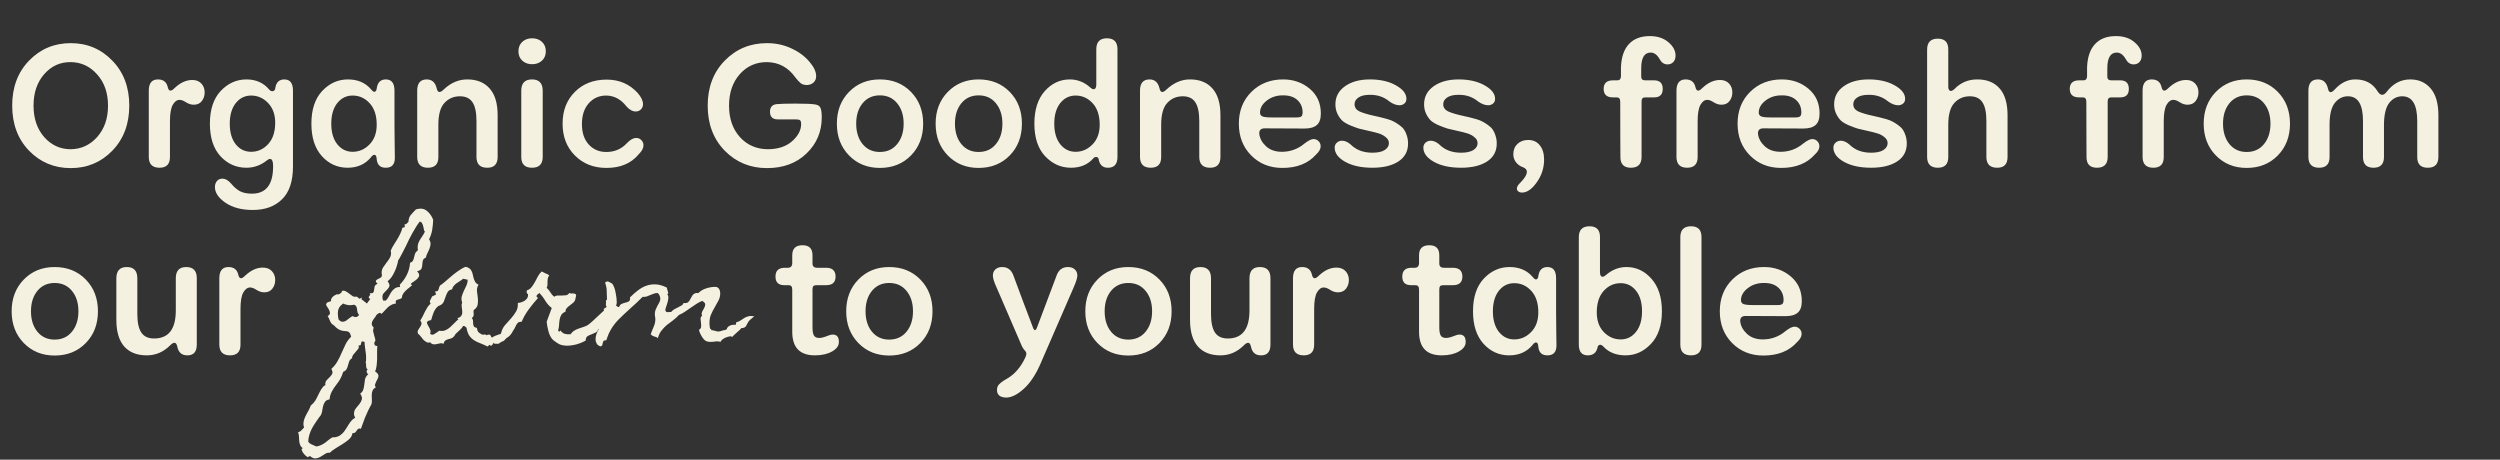 <svg xmlns="http://www.w3.org/2000/svg" fill="none" viewBox="0 0 533 98" height="98" width="533">
<rect x="0" y="0" width="533" height="98" fill="#333333" stroke="none"/>
<path fill="#F5F1E0" d="M23.947 32.128C21.551 34.602 18.596 35.839 15.08 35.839C11.565 35.839 8.602 34.602 6.193 32.128C3.798 29.641 2.6 26.438 2.6 22.519C2.6 18.6 3.798 15.403 6.193 12.929C8.602 10.442 11.565 9.199 15.08 9.199C18.596 9.199 21.551 10.442 23.947 12.929C26.356 15.403 27.561 18.6 27.561 22.519C27.561 26.438 26.356 29.641 23.947 32.128ZM15.08 31.816C17.32 31.79 19.201 30.918 20.725 29.199C22.261 27.467 23.029 25.247 23.029 22.539C23.029 19.817 22.261 17.597 20.725 15.878C19.201 14.147 17.32 13.268 15.08 13.242C12.841 13.216 10.959 14.069 9.436 15.8C7.912 17.532 7.15 19.772 7.15 22.519C7.15 25.266 7.912 27.506 9.436 29.238C10.959 30.956 12.841 31.816 15.08 31.816ZM34.006 35.761C32.482 35.761 31.721 34.993 31.721 33.456V26.367V19.335C31.721 17.734 32.372 16.933 33.674 16.933C34.82 16.933 35.516 17.48 35.764 18.574C35.972 19.485 36.447 19.563 37.19 18.808C38.413 17.636 39.683 17.05 40.998 17.05C41.818 17.05 42.463 17.304 42.932 17.812C43.4 18.32 43.635 18.945 43.635 19.687C43.635 20.403 43.433 21.022 43.029 21.543C42.639 22.063 42.066 22.324 41.31 22.324C40.751 22.324 40.204 22.154 39.67 21.816C39.136 21.464 38.674 21.289 38.283 21.289C37.723 21.289 37.242 21.64 36.838 22.343C36.434 23.046 36.232 24.225 36.232 25.878V33.456C36.245 34.993 35.503 35.761 34.006 35.761ZM53.908 44.765C51.512 44.765 49.566 44.251 48.068 43.222C46.571 42.194 45.822 41.08 45.822 39.882C45.822 39.374 45.965 38.945 46.252 38.593C46.551 38.255 46.942 38.085 47.424 38.085C48.036 38.085 48.648 38.431 49.26 39.121C49.846 39.837 50.464 40.377 51.115 40.742C51.779 41.106 52.645 41.289 53.713 41.289C56.721 41.289 58.225 39.355 58.225 35.488C58.225 33.938 57.782 33.509 56.897 34.199C55.594 35.24 54.143 35.761 52.541 35.761C50.353 35.761 48.505 34.941 46.994 33.3C45.497 31.66 44.748 29.349 44.748 26.367C44.748 23.359 45.516 21.035 47.053 19.394C48.602 17.753 50.432 16.933 52.541 16.933C54.546 16.933 56.148 17.636 57.346 19.043C57.606 19.368 57.893 19.498 58.205 19.433C58.518 19.368 58.687 19.108 58.713 18.652C58.921 17.506 59.559 16.933 60.627 16.933C61.851 16.933 62.463 17.734 62.463 19.335C62.463 19.947 62.463 20.781 62.463 21.835C62.463 22.877 62.463 24.023 62.463 25.273C62.463 26.51 62.463 28.033 62.463 29.843V35.488C62.463 38.639 61.688 40.97 60.139 42.48C58.602 44.003 56.525 44.765 53.908 44.765ZM53.537 32.363C54.956 32.363 56.167 31.816 57.17 30.722C58.172 29.628 58.674 28.111 58.674 26.171C58.674 24.414 58.166 23.007 57.15 21.953C56.135 20.898 54.93 20.371 53.537 20.371C52.209 20.371 51.115 20.911 50.256 21.992C49.41 23.072 48.986 24.531 48.986 26.367C48.986 28.229 49.41 29.694 50.256 30.761C51.115 31.829 52.209 32.363 53.537 32.363ZM74.103 35.761C71.942 35.761 70.113 34.934 68.615 33.281C67.131 31.627 66.389 29.322 66.389 26.367C66.389 23.359 67.157 21.035 68.693 19.394C70.243 17.753 72.072 16.933 74.182 16.933C76.265 16.933 77.906 17.636 79.103 19.043C79.286 19.277 79.462 19.44 79.631 19.531C79.813 19.609 79.969 19.576 80.1 19.433C80.243 19.277 80.328 19.016 80.353 18.652C80.562 17.506 81.2 16.933 82.268 16.933C83.492 16.933 84.103 17.734 84.103 19.335V26.64C84.103 27.994 84.117 29.394 84.143 30.839C84.169 32.285 84.182 33.222 84.182 33.652C84.182 35.071 83.531 35.774 82.228 35.761C81.083 35.761 80.445 35.162 80.314 33.964C80.288 33.352 80.139 33.033 79.865 33.007C79.605 32.981 79.325 33.183 79.025 33.613C77.801 35.045 76.161 35.761 74.103 35.761ZM75.178 32.363C76.558 32.363 77.756 31.842 78.772 30.8C79.8 29.759 80.314 28.359 80.314 26.601C80.314 24.622 79.813 23.092 78.811 22.011C77.808 20.918 76.597 20.371 75.178 20.371C73.85 20.371 72.756 20.911 71.897 21.992C71.05 23.072 70.627 24.531 70.627 26.367C70.627 28.203 71.05 29.661 71.897 30.742C72.756 31.822 73.85 32.363 75.178 32.363ZM91.232 35.761C89.709 35.761 88.947 34.993 88.947 33.456V26.367V19.335C88.947 17.734 89.624 16.933 90.978 16.933C92.098 16.933 92.808 17.571 93.107 18.847C93.316 19.785 93.811 19.863 94.592 19.081C96.141 17.636 97.821 16.92 99.631 16.933C101.662 16.933 103.244 17.571 104.377 18.847C105.523 20.123 106.096 22.031 106.096 24.57V33.456C106.096 35.006 105.354 35.774 103.869 35.761C102.346 35.761 101.584 34.993 101.584 33.456V25.8C101.584 23.99 101.304 22.662 100.744 21.816C100.184 20.956 99.292 20.527 98.068 20.527C96.74 20.527 95.64 20.996 94.768 21.933C93.895 22.858 93.459 24.414 93.459 26.601V33.456C93.472 34.993 92.73 35.761 91.232 35.761ZM115.549 12.929C115.002 13.437 114.299 13.691 113.439 13.691C112.593 13.691 111.896 13.437 111.35 12.929C110.803 12.421 110.529 11.757 110.529 10.937C110.529 10.104 110.803 9.433 111.35 8.925C111.896 8.417 112.593 8.164 113.439 8.164C114.299 8.164 115.002 8.417 115.549 8.925C116.096 9.433 116.369 10.104 116.369 10.937C116.369 11.757 116.096 12.421 115.549 12.929ZM115.705 33.456C115.705 34.993 114.943 35.761 113.42 35.761C111.896 35.761 111.135 34.993 111.135 33.456V26.367V19.335C111.135 17.734 111.896 16.933 113.42 16.933C114.943 16.933 115.705 17.734 115.705 19.335V26.367V33.456ZM129.299 35.8C126.577 35.8 124.338 34.921 122.58 33.164C120.822 31.406 119.943 29.14 119.943 26.367C119.943 23.593 120.816 21.334 122.561 19.589C124.305 17.845 126.564 16.972 129.338 16.972C132.007 16.972 134.208 17.916 135.939 19.804C136.708 20.69 137.092 21.49 137.092 22.206C137.092 22.662 136.936 23.04 136.623 23.339C136.324 23.626 135.965 23.769 135.549 23.769C134.859 23.769 134.188 23.398 133.537 22.656C132.365 21.158 130.939 20.397 129.26 20.371C127.736 20.371 126.486 20.924 125.51 22.031C124.546 23.137 124.064 24.609 124.064 26.445C124.064 28.281 124.546 29.733 125.51 30.8C126.486 31.868 127.736 32.402 129.26 32.402C131.018 32.402 132.469 31.79 133.615 30.566C134.331 29.798 135.002 29.414 135.627 29.414C136.083 29.414 136.454 29.57 136.74 29.882C137.04 30.182 137.189 30.546 137.189 30.976C137.189 31.588 136.851 32.226 136.174 32.89C134.572 34.83 132.281 35.8 129.299 35.8ZM163.518 35.839C159.95 35.839 156.949 34.602 154.514 32.128C152.092 29.641 150.881 26.438 150.881 22.519C150.881 18.6 152.092 15.403 154.514 12.929C156.949 10.442 159.95 9.199 163.518 9.199C165.406 9.199 167.15 9.576 168.752 10.332C170.354 11.074 171.636 12.031 172.6 13.203C173.537 14.296 174.006 15.312 174.006 16.25C174.006 16.809 173.811 17.265 173.42 17.617C173.029 17.955 172.554 18.125 171.994 18.125C171.486 18.125 171.063 18.001 170.725 17.753C170.399 17.493 170.008 17.07 169.553 16.484C168.029 14.348 166.005 13.268 163.479 13.242C161.161 13.242 159.24 14.101 157.717 15.82C156.193 17.539 155.432 19.772 155.432 22.519C155.432 25.293 156.213 27.539 157.775 29.257C159.338 30.963 161.343 31.816 163.791 31.816C165.926 31.79 167.626 31.217 168.889 30.097C170.165 28.964 170.803 27.747 170.803 26.445C170.803 26.015 170.718 25.742 170.549 25.625C170.393 25.507 170.061 25.449 169.553 25.449H165.803C164.709 25.449 164.162 24.902 164.162 23.808C164.162 22.871 164.618 22.337 165.529 22.206C166.35 22.128 167.717 22.089 169.631 22.089C171.792 22.089 173.212 22.154 173.889 22.285C174.449 22.389 174.807 22.656 174.963 23.085C175.119 23.515 175.197 24.166 175.197 25.039C175.197 28.072 174.117 30.631 171.955 32.714C169.794 34.798 166.981 35.839 163.518 35.839ZM187.58 35.8C184.937 35.8 182.749 34.915 181.018 33.144C179.286 31.373 178.42 29.114 178.42 26.367C178.42 23.619 179.286 21.36 181.018 19.589C182.749 17.819 184.937 16.933 187.58 16.933C190.275 16.933 192.489 17.819 194.221 19.589C195.952 21.36 196.818 23.619 196.818 26.367C196.818 29.114 195.952 31.373 194.221 33.144C192.489 34.915 190.275 35.8 187.58 35.8ZM187.58 32.402C189.13 32.402 190.36 31.842 191.271 30.722C192.196 29.602 192.658 28.151 192.658 26.367C192.658 24.583 192.196 23.131 191.271 22.011C190.36 20.891 189.13 20.331 187.58 20.331C186.057 20.331 184.833 20.891 183.908 22.011C182.997 23.131 182.541 24.583 182.541 26.367C182.541 28.151 182.997 29.602 183.908 30.722C184.833 31.842 186.057 32.402 187.58 32.402ZM208.635 35.8C205.992 35.8 203.804 34.915 202.072 33.144C200.34 31.373 199.475 29.114 199.475 26.367C199.475 23.619 200.34 21.36 202.072 19.589C203.804 17.819 205.992 16.933 208.635 16.933C211.33 16.933 213.544 17.819 215.275 19.589C217.007 21.36 217.873 23.619 217.873 26.367C217.873 29.114 217.007 31.373 215.275 33.144C213.544 34.915 211.33 35.8 208.635 35.8ZM208.635 32.402C210.184 32.402 211.415 31.842 212.326 30.722C213.251 29.602 213.713 28.151 213.713 26.367C213.713 24.583 213.251 23.131 212.326 22.011C211.415 20.891 210.184 20.331 208.635 20.331C207.111 20.331 205.887 20.891 204.963 22.011C204.051 23.131 203.596 24.583 203.596 26.367C203.596 28.151 204.051 29.602 204.963 30.722C205.887 31.842 207.111 32.402 208.635 32.402ZM228.322 35.761C226.213 35.761 224.383 34.947 222.834 33.32C221.298 31.692 220.529 29.375 220.529 26.367C220.529 23.411 221.265 21.1 222.736 19.433C224.221 17.766 226.005 16.933 228.088 16.933C229.715 16.933 231.167 17.506 232.443 18.652C232.821 18.977 233.127 19.088 233.361 18.984C233.609 18.867 233.732 18.528 233.732 17.968V10.488C233.732 8.938 234.488 8.164 235.998 8.164C237.495 8.164 238.244 8.938 238.244 10.488V22.05V33.456C238.244 35.006 237.554 35.774 236.174 35.761C235.184 35.761 234.553 35.24 234.279 34.199C234.253 33.769 234.097 33.528 233.811 33.476C233.537 33.424 233.283 33.535 233.049 33.808C231.903 35.11 230.327 35.761 228.322 35.761ZM229.318 32.363C230.699 32.363 231.896 31.842 232.912 30.8C233.941 29.759 234.455 28.359 234.455 26.601C234.455 24.622 233.954 23.092 232.951 22.011C231.949 20.918 230.738 20.371 229.318 20.371C227.99 20.371 226.896 20.911 226.037 21.992C225.191 23.072 224.768 24.531 224.768 26.367C224.768 28.203 225.191 29.661 226.037 30.742C226.896 31.822 227.99 32.363 229.318 32.363ZM245.334 35.761C243.811 35.761 243.049 34.993 243.049 33.456V26.367V19.335C243.049 17.734 243.726 16.933 245.08 16.933C246.2 16.933 246.91 17.571 247.209 18.847C247.417 19.785 247.912 19.863 248.693 19.081C250.243 17.636 251.923 16.92 253.732 16.933C255.764 16.933 257.346 17.571 258.479 18.847C259.624 20.123 260.197 22.031 260.197 24.57V33.456C260.197 35.006 259.455 35.774 257.971 35.761C256.447 35.761 255.686 34.993 255.686 33.456V25.8C255.686 23.99 255.406 22.662 254.846 21.816C254.286 20.956 253.394 20.527 252.17 20.527C250.842 20.527 249.742 20.996 248.869 21.933C247.997 22.858 247.561 24.414 247.561 26.601V33.456C247.574 34.993 246.831 35.761 245.334 35.761ZM273.4 35.8C270.731 35.8 268.518 34.915 266.76 33.144C265.002 31.373 264.123 29.114 264.123 26.367C264.123 23.619 265.015 21.36 266.799 19.589C268.583 17.819 270.835 16.933 273.557 16.933C275.77 16.933 277.665 17.597 279.24 18.925C280.816 20.253 281.604 22.011 281.604 24.199C281.604 25.345 281.317 26.165 280.744 26.66C280.171 27.154 279.312 27.402 278.166 27.402C276.968 27.402 275.458 27.395 273.635 27.382C271.825 27.369 270.49 27.363 269.631 27.363C268.811 27.363 268.426 27.753 268.479 28.535C268.583 29.498 269.058 30.377 269.904 31.171C270.764 31.966 271.89 32.363 273.283 32.363C275.119 32.363 276.747 31.764 278.166 30.566C278.96 29.954 279.585 29.648 280.041 29.648C280.471 29.648 280.829 29.798 281.115 30.097C281.415 30.384 281.564 30.755 281.564 31.21C281.564 31.77 281.232 32.356 280.568 32.968C278.889 34.856 276.499 35.8 273.4 35.8ZM271.154 25.039H276.408C276.942 25.039 277.294 24.96 277.463 24.804C277.632 24.648 277.717 24.368 277.717 23.964C277.717 22.897 277.352 22.024 276.623 21.347C275.894 20.67 274.898 20.331 273.635 20.331C272.255 20.305 271.076 20.67 270.1 21.425C269.123 22.18 268.635 23.04 268.635 24.003C268.635 24.381 268.798 24.648 269.123 24.804C269.462 24.96 270.139 25.039 271.154 25.039ZM292.6 35.761C290.256 35.761 288.329 35.345 286.818 34.511C285.308 33.665 284.553 32.656 284.553 31.484C284.553 31.054 284.702 30.703 285.002 30.429C285.314 30.143 285.686 30 286.115 30C286.727 30 287.339 30.266 287.951 30.8C289.123 31.972 290.673 32.558 292.6 32.558C293.745 32.558 294.618 32.369 295.217 31.992C295.816 31.601 296.115 31.113 296.115 30.527C296.115 30.019 295.887 29.589 295.432 29.238C294.989 28.873 294.507 28.613 293.986 28.456C293.465 28.287 292.723 28.099 291.76 27.89C290.9 27.708 290.23 27.552 289.748 27.421C289.279 27.278 288.674 27.057 287.932 26.757C287.202 26.445 286.636 26.119 286.232 25.781C285.842 25.429 285.49 24.947 285.178 24.335C284.865 23.71 284.709 23.014 284.709 22.246C284.709 20.644 285.386 19.361 286.74 18.398C288.107 17.421 289.885 16.933 292.072 16.933C294.286 16.933 296.135 17.356 297.619 18.203C299.104 19.036 299.846 19.986 299.846 21.054C299.846 21.51 299.696 21.855 299.396 22.089C299.11 22.324 298.765 22.441 298.361 22.441C297.697 22.441 296.988 22.174 296.232 21.64C295.087 20.677 293.7 20.201 292.072 20.214C290.979 20.214 290.158 20.41 289.611 20.8C289.064 21.178 288.791 21.647 288.791 22.206C288.791 22.897 289.136 23.411 289.826 23.75C290.529 24.075 291.571 24.387 292.951 24.687C293.563 24.817 294.045 24.928 294.396 25.019C294.748 25.097 295.217 25.221 295.803 25.39C296.389 25.559 296.851 25.742 297.189 25.937C297.541 26.119 297.932 26.367 298.361 26.679C298.791 26.979 299.123 27.304 299.357 27.656C299.592 27.994 299.787 28.418 299.943 28.925C300.113 29.433 300.197 29.993 300.197 30.605C300.197 32.259 299.507 33.535 298.127 34.433C296.76 35.319 294.917 35.761 292.6 35.761ZM311.506 35.761C309.162 35.761 307.235 35.345 305.725 34.511C304.214 33.665 303.459 32.656 303.459 31.484C303.459 31.054 303.609 30.703 303.908 30.429C304.221 30.143 304.592 30 305.021 30C305.633 30 306.245 30.266 306.857 30.8C308.029 31.972 309.579 32.558 311.506 32.558C312.652 32.558 313.524 32.369 314.123 31.992C314.722 31.601 315.021 31.113 315.021 30.527C315.021 30.019 314.794 29.589 314.338 29.238C313.895 28.873 313.413 28.613 312.893 28.456C312.372 28.287 311.63 28.099 310.666 27.89C309.807 27.708 309.136 27.552 308.654 27.421C308.186 27.278 307.58 27.057 306.838 26.757C306.109 26.445 305.542 26.119 305.139 25.781C304.748 25.429 304.396 24.947 304.084 24.335C303.771 23.71 303.615 23.014 303.615 22.246C303.615 20.644 304.292 19.361 305.646 18.398C307.014 17.421 308.791 16.933 310.979 16.933C313.192 16.933 315.041 17.356 316.525 18.203C318.01 19.036 318.752 19.986 318.752 21.054C318.752 21.51 318.602 21.855 318.303 22.089C318.016 22.324 317.671 22.441 317.268 22.441C316.604 22.441 315.894 22.174 315.139 21.64C313.993 20.677 312.606 20.201 310.979 20.214C309.885 20.214 309.064 20.41 308.518 20.8C307.971 21.178 307.697 21.647 307.697 22.206C307.697 22.897 308.042 23.411 308.732 23.75C309.436 24.075 310.477 24.387 311.857 24.687C312.469 24.817 312.951 24.928 313.303 25.019C313.654 25.097 314.123 25.221 314.709 25.39C315.295 25.559 315.757 25.742 316.096 25.937C316.447 26.119 316.838 26.367 317.268 26.679C317.697 26.979 318.029 27.304 318.264 27.656C318.498 27.994 318.693 28.418 318.85 28.925C319.019 29.433 319.104 29.993 319.104 30.605C319.104 32.259 318.413 33.535 317.033 34.433C315.666 35.319 313.824 35.761 311.506 35.761ZM324.494 41.054C324.169 41.054 323.902 40.97 323.693 40.8C323.498 40.644 323.4 40.449 323.4 40.214C323.4 39.837 323.628 39.433 324.084 39.003C325.048 38.04 325.529 37.239 325.529 36.601C325.529 36.197 325.249 35.878 324.689 35.644C324.077 35.436 323.583 35.084 323.205 34.589C322.827 34.095 322.639 33.528 322.639 32.89C322.639 31.979 322.932 31.243 323.518 30.683C324.117 30.123 324.878 29.843 325.803 29.843C326.87 29.843 327.704 30.227 328.303 30.996C328.902 31.751 329.201 32.766 329.201 34.042C329.201 35.8 328.68 37.408 327.639 38.867C326.61 40.325 325.562 41.054 324.494 41.054ZM347.697 35.761C346.2 35.761 345.458 34.993 345.471 33.456C345.471 33.431 345.464 32.161 345.451 29.648C345.438 27.135 345.432 24.479 345.432 21.679C345.432 21.067 345.191 20.761 344.709 20.761H343.869C342.567 20.761 341.91 20.162 341.896 18.964C341.896 17.74 342.567 17.128 343.908 17.128H344.826C345.308 17.128 345.562 16.849 345.588 16.289V14.374C345.666 12.187 346.232 10.527 347.287 9.394C348.342 8.261 349.826 7.695 351.74 7.695C353.368 7.695 354.689 8.131 355.705 9.003C356.721 9.863 357.229 10.813 357.229 11.855C357.229 12.441 357.066 12.903 356.74 13.242C356.428 13.567 356.018 13.73 355.51 13.73C354.794 13.73 354.234 13.352 353.83 12.597C353.296 11.66 352.652 11.197 351.896 11.21C350.568 11.21 349.904 12.343 349.904 14.609V16.328C349.904 16.861 350.184 17.128 350.744 17.128H352.658C353.882 17.128 354.494 17.74 354.494 18.964C354.494 20.162 353.882 20.761 352.658 20.761H350.744C350.236 20.761 349.982 21.041 349.982 21.601V33.456C349.982 34.993 349.221 35.761 347.697 35.761ZM359.709 35.761C358.186 35.761 357.424 34.993 357.424 33.456V26.367V19.335C357.424 17.734 358.075 16.933 359.377 16.933C360.523 16.933 361.219 17.48 361.467 18.574C361.675 19.485 362.15 19.563 362.893 18.808C364.117 17.636 365.386 17.05 366.701 17.05C367.521 17.05 368.166 17.304 368.635 17.812C369.104 18.32 369.338 18.945 369.338 19.687C369.338 20.403 369.136 21.022 368.732 21.543C368.342 22.063 367.769 22.324 367.014 22.324C366.454 22.324 365.907 22.154 365.373 21.816C364.839 21.464 364.377 21.289 363.986 21.289C363.426 21.289 362.945 21.64 362.541 22.343C362.137 23.046 361.936 24.225 361.936 25.878V33.456C361.949 34.993 361.206 35.761 359.709 35.761ZM379.729 35.8C377.059 35.8 374.846 34.915 373.088 33.144C371.33 31.373 370.451 29.114 370.451 26.367C370.451 23.619 371.343 21.36 373.127 19.589C374.911 17.819 377.163 16.933 379.885 16.933C382.098 16.933 383.993 17.597 385.568 18.925C387.144 20.253 387.932 22.011 387.932 24.199C387.932 25.345 387.645 26.165 387.072 26.66C386.499 27.154 385.64 27.402 384.494 27.402C383.296 27.402 381.786 27.395 379.963 27.382C378.153 27.369 376.818 27.363 375.959 27.363C375.139 27.363 374.755 27.753 374.807 28.535C374.911 29.498 375.386 30.377 376.232 31.171C377.092 31.966 378.218 32.363 379.611 32.363C381.447 32.363 383.075 31.764 384.494 30.566C385.288 29.954 385.913 29.648 386.369 29.648C386.799 29.648 387.157 29.798 387.443 30.097C387.743 30.384 387.893 30.755 387.893 31.21C387.893 31.77 387.561 32.356 386.896 32.968C385.217 34.856 382.827 35.8 379.729 35.8ZM377.482 25.039H382.736C383.27 25.039 383.622 24.96 383.791 24.804C383.96 24.648 384.045 24.368 384.045 23.964C384.045 22.897 383.68 22.024 382.951 21.347C382.222 20.67 381.226 20.331 379.963 20.331C378.583 20.305 377.404 20.67 376.428 21.425C375.451 22.18 374.963 23.04 374.963 24.003C374.963 24.381 375.126 24.648 375.451 24.804C375.79 24.96 376.467 25.039 377.482 25.039ZM398.928 35.761C396.584 35.761 394.657 35.345 393.146 34.511C391.636 33.665 390.881 32.656 390.881 31.484C390.881 31.054 391.031 30.703 391.33 30.429C391.643 30.143 392.014 30 392.443 30C393.055 30 393.667 30.266 394.279 30.8C395.451 31.972 397.001 32.558 398.928 32.558C400.074 32.558 400.946 32.369 401.545 31.992C402.144 31.601 402.443 31.113 402.443 30.527C402.443 30.019 402.215 29.589 401.76 29.238C401.317 28.873 400.835 28.613 400.314 28.456C399.794 28.287 399.051 28.099 398.088 27.89C397.229 27.708 396.558 27.552 396.076 27.421C395.607 27.278 395.002 27.057 394.26 26.757C393.531 26.445 392.964 26.119 392.561 25.781C392.17 25.429 391.818 24.947 391.506 24.335C391.193 23.71 391.037 23.014 391.037 22.246C391.037 20.644 391.714 19.361 393.068 18.398C394.436 17.421 396.213 16.933 398.4 16.933C400.614 16.933 402.463 17.356 403.947 18.203C405.432 19.036 406.174 19.986 406.174 21.054C406.174 21.51 406.024 21.855 405.725 22.089C405.438 22.324 405.093 22.441 404.689 22.441C404.025 22.441 403.316 22.174 402.561 21.64C401.415 20.677 400.028 20.201 398.4 20.214C397.307 20.214 396.486 20.41 395.939 20.8C395.393 21.178 395.119 21.647 395.119 22.206C395.119 22.897 395.464 23.411 396.154 23.75C396.857 24.075 397.899 24.387 399.279 24.687C399.891 24.817 400.373 24.928 400.725 25.019C401.076 25.097 401.545 25.221 402.131 25.39C402.717 25.559 403.179 25.742 403.518 25.937C403.869 26.119 404.26 26.367 404.689 26.679C405.119 26.979 405.451 27.304 405.686 27.656C405.92 27.994 406.115 28.418 406.271 28.925C406.441 29.433 406.525 29.993 406.525 30.605C406.525 32.259 405.835 33.535 404.455 34.433C403.088 35.319 401.245 35.761 398.928 35.761ZM413.146 35.761C411.623 35.761 410.861 34.993 410.861 33.456V22.05V10.566C410.861 9.016 411.623 8.242 413.146 8.242C414.644 8.242 415.386 9.016 415.373 10.566V18.456C415.373 18.912 415.484 19.205 415.705 19.335C415.939 19.466 416.245 19.368 416.623 19.043C417.977 17.623 419.631 16.92 421.584 16.933C423.615 16.933 425.191 17.571 426.311 18.847C427.443 20.123 428.01 22.031 428.01 24.57V33.456C428.01 35.006 427.268 35.774 425.783 35.761C424.26 35.761 423.498 34.993 423.498 33.456V25.8C423.498 23.99 423.218 22.662 422.658 21.816C422.098 20.956 421.206 20.527 419.982 20.527C418.654 20.527 417.554 20.996 416.682 21.933C415.809 22.858 415.373 24.414 415.373 26.601V33.456C415.386 34.993 414.644 35.761 413.146 35.761ZM447.072 35.761C445.575 35.761 444.833 34.993 444.846 33.456C444.846 33.431 444.839 32.161 444.826 29.648C444.813 27.135 444.807 24.479 444.807 21.679C444.807 21.067 444.566 20.761 444.084 20.761H443.244C441.942 20.761 441.285 20.162 441.271 18.964C441.271 17.74 441.942 17.128 443.283 17.128H444.201C444.683 17.128 444.937 16.849 444.963 16.289V14.374C445.041 12.187 445.607 10.527 446.662 9.394C447.717 8.261 449.201 7.695 451.115 7.695C452.743 7.695 454.064 8.131 455.08 9.003C456.096 9.863 456.604 10.813 456.604 11.855C456.604 12.441 456.441 12.903 456.115 13.242C455.803 13.567 455.393 13.73 454.885 13.73C454.169 13.73 453.609 13.352 453.205 12.597C452.671 11.66 452.027 11.197 451.271 11.21C449.943 11.21 449.279 12.343 449.279 14.609V16.328C449.279 16.861 449.559 17.128 450.119 17.128H452.033C453.257 17.128 453.869 17.74 453.869 18.964C453.869 20.162 453.257 20.761 452.033 20.761H450.119C449.611 20.761 449.357 21.041 449.357 21.601V33.456C449.357 34.993 448.596 35.761 447.072 35.761ZM459.084 35.761C457.561 35.761 456.799 34.993 456.799 33.456V26.367V19.335C456.799 17.734 457.45 16.933 458.752 16.933C459.898 16.933 460.594 17.48 460.842 18.574C461.05 19.485 461.525 19.563 462.268 18.808C463.492 17.636 464.761 17.05 466.076 17.05C466.896 17.05 467.541 17.304 468.01 17.812C468.479 18.32 468.713 18.945 468.713 19.687C468.713 20.403 468.511 21.022 468.107 21.543C467.717 22.063 467.144 22.324 466.389 22.324C465.829 22.324 465.282 22.154 464.748 21.816C464.214 21.464 463.752 21.289 463.361 21.289C462.801 21.289 462.32 21.64 461.916 22.343C461.512 23.046 461.311 24.225 461.311 25.878V33.456C461.324 34.993 460.581 35.761 459.084 35.761ZM478.986 35.8C476.343 35.8 474.156 34.915 472.424 33.144C470.692 31.373 469.826 29.114 469.826 26.367C469.826 23.619 470.692 21.36 472.424 19.589C474.156 17.819 476.343 16.933 478.986 16.933C481.682 16.933 483.895 17.819 485.627 19.589C487.359 21.36 488.225 23.619 488.225 26.367C488.225 29.114 487.359 31.373 485.627 33.144C483.895 34.915 481.682 35.8 478.986 35.8ZM478.986 32.402C480.536 32.402 481.766 31.842 482.678 30.722C483.602 29.602 484.064 28.151 484.064 26.367C484.064 24.583 483.602 23.131 482.678 22.011C481.766 20.891 480.536 20.331 478.986 20.331C477.463 20.331 476.239 20.891 475.314 22.011C474.403 23.131 473.947 24.583 473.947 26.367C473.947 28.151 474.403 29.602 475.314 30.722C476.239 31.842 477.463 32.402 478.986 32.402ZM494.436 35.761C492.912 35.761 492.15 34.993 492.15 33.456V26.367V19.335C492.15 17.734 492.827 16.933 494.182 16.933C495.301 16.933 496.011 17.571 496.311 18.847C496.519 19.837 497.001 19.915 497.756 19.081C499.084 17.636 500.562 16.92 502.189 16.933C504.299 16.933 505.874 17.786 506.916 19.492C507.528 20.455 508.192 20.455 508.908 19.492C510.236 17.786 511.89 16.933 513.869 16.933C515.679 16.933 517.131 17.578 518.225 18.867C519.318 20.156 519.865 22.057 519.865 24.57V33.456C519.865 35.006 519.104 35.774 517.58 35.761C516.083 35.761 515.34 34.993 515.354 33.456V25.8C515.354 22.285 514.286 20.527 512.15 20.527C511.083 20.527 510.178 20.976 509.436 21.875C508.706 22.76 508.316 24.231 508.264 26.289C508.264 27.486 508.264 28.561 508.264 29.511C508.264 30.449 508.264 31.289 508.264 32.031C508.264 32.76 508.264 33.235 508.264 33.456C508.264 35.006 507.515 35.774 506.018 35.761C504.533 35.761 503.791 34.993 503.791 33.456V25.8C503.791 22.285 502.723 20.527 500.588 20.527C499.468 20.527 498.531 21.002 497.775 21.953C497.033 22.89 496.662 24.44 496.662 26.601V33.456C496.675 34.993 495.933 35.761 494.436 35.761ZM11.643 75.8C8.999 75.8 6.812 74.915 5.08 73.144C3.348 71.373 2.482 69.114 2.482 66.367C2.482 63.619 3.348 61.36 5.08 59.589C6.812 57.819 8.999 56.933 11.643 56.933C14.338 56.933 16.551 57.819 18.283 59.589C20.015 61.36 20.881 63.619 20.881 66.367C20.881 69.114 20.015 71.373 18.283 73.144C16.551 74.915 14.338 75.8 11.643 75.8ZM11.643 72.402C13.192 72.402 14.422 71.842 15.334 70.722C16.259 69.602 16.721 68.151 16.721 66.367C16.721 64.583 16.259 63.131 15.334 62.011C14.422 60.891 13.192 60.331 11.643 60.331C10.119 60.331 8.895 60.891 7.971 62.011C7.059 63.131 6.604 64.583 6.604 66.367C6.604 68.151 7.059 69.602 7.971 70.722C8.895 71.842 10.119 72.402 11.643 72.402ZM31.291 75.761C29.208 75.761 27.606 75.13 26.486 73.867C25.366 72.604 24.807 70.703 24.807 68.164V59.335C24.807 57.734 25.549 56.933 27.033 56.933C28.531 56.933 29.279 57.734 29.279 59.335V66.933C29.279 68.743 29.566 70.071 30.139 70.918C30.712 71.751 31.616 72.168 32.853 72.168C35.953 72.168 37.495 70.156 37.482 66.132V59.335C37.482 57.734 38.218 56.933 39.69 56.933C41.213 56.933 41.968 57.734 41.955 59.335V66.328V73.457C41.955 75.006 41.278 75.774 39.924 75.761C38.752 75.761 38.042 75.136 37.795 73.886C37.587 72.897 37.072 72.819 36.252 73.652C34.833 75.058 33.179 75.761 31.291 75.761ZM49.045 75.761C47.522 75.761 46.76 74.993 46.76 73.457V66.367V59.335C46.76 57.734 47.411 56.933 48.713 56.933C49.859 56.933 50.555 57.48 50.803 58.574C51.011 59.485 51.486 59.563 52.228 58.808C53.453 57.636 54.722 57.05 56.037 57.05C56.857 57.05 57.502 57.304 57.971 57.812C58.44 58.32 58.674 58.945 58.674 59.687C58.674 60.403 58.472 61.022 58.068 61.542C57.678 62.063 57.105 62.324 56.35 62.324C55.79 62.324 55.243 62.154 54.709 61.816C54.175 61.464 53.713 61.289 53.322 61.289C52.762 61.289 52.281 61.64 51.877 62.343C51.473 63.046 51.272 64.225 51.272 65.878V73.457C51.285 74.993 50.542 75.761 49.045 75.761ZM173.732 75.761C170.503 75.761 168.895 74.069 168.908 70.683V61.718C168.908 61.106 168.654 60.8 168.146 60.8H167.209C165.959 60.8 165.334 60.188 165.334 58.964C165.334 57.714 165.992 57.089 167.307 57.089H167.971C168.583 57.089 168.895 56.757 168.908 56.093V54.414C168.908 52.994 169.637 52.285 171.096 52.285C172.515 52.285 173.225 52.994 173.225 54.414V56.171C173.225 56.783 173.557 57.089 174.221 57.089H176.135C177.463 57.089 178.133 57.714 178.146 58.964C178.146 60.188 177.476 60.8 176.135 60.8H174.064C173.765 60.8 173.55 60.865 173.42 60.996C173.29 61.113 173.225 61.354 173.225 61.718V69.804C173.225 70.624 173.329 71.204 173.537 71.543C173.745 71.881 174.117 72.05 174.65 72.05C175.08 72.05 175.588 71.933 176.174 71.699C176.76 71.451 177.215 71.328 177.541 71.328C178.426 71.328 178.863 71.862 178.85 72.929C178.85 73.724 178.361 74.394 177.385 74.941C176.421 75.488 175.204 75.761 173.732 75.761ZM189.572 75.8C186.929 75.8 184.742 74.915 183.01 73.144C181.278 71.373 180.412 69.114 180.412 66.367C180.412 63.619 181.278 61.36 183.01 59.589C184.742 57.819 186.929 56.933 189.572 56.933C192.268 56.933 194.481 57.819 196.213 59.589C197.945 61.36 198.811 63.619 198.811 66.367C198.811 69.114 197.945 71.373 196.213 73.144C194.481 74.915 192.268 75.8 189.572 75.8ZM189.572 72.402C191.122 72.402 192.352 71.842 193.264 70.722C194.188 69.602 194.65 68.151 194.65 66.367C194.65 64.583 194.188 63.131 193.264 62.011C192.352 60.891 191.122 60.331 189.572 60.331C188.049 60.331 186.825 60.891 185.9 62.011C184.989 63.131 184.533 64.583 184.533 66.367C184.533 68.151 184.989 69.602 185.9 70.722C186.825 71.842 188.049 72.402 189.572 72.402ZM214.475 84.765C213.199 84.713 212.561 84.179 212.561 83.164C212.561 82.929 212.593 82.708 212.658 82.499C212.723 82.304 212.84 82.115 213.01 81.933C213.192 81.764 213.329 81.64 213.42 81.562C213.511 81.484 213.7 81.347 213.986 81.152C214.286 80.97 214.462 80.865 214.514 80.839C216.271 79.876 217.645 78.307 218.635 76.132C218.895 75.572 218.882 75.143 218.596 74.843C218.218 74.466 217.912 73.971 217.678 73.359L212.521 61.406C211.962 60.208 211.682 59.329 211.682 58.769C211.682 58.209 211.857 57.766 212.209 57.441C212.574 57.102 213.062 56.933 213.674 56.933C214.872 56.933 215.686 57.584 216.115 58.886C216.467 59.824 217.098 61.523 218.01 63.984C218.934 66.432 219.65 68.32 220.158 69.648C220.484 70.638 220.816 70.638 221.154 69.648C221.61 68.476 222.281 66.699 223.166 64.316C224.064 61.92 224.742 60.123 225.197 58.925C225.627 57.597 226.454 56.933 227.678 56.933C228.29 56.933 228.778 57.102 229.143 57.441C229.507 57.766 229.689 58.209 229.689 58.769C229.689 59.251 229.41 60.13 228.85 61.406L221.682 77.89C220.666 80.13 219.488 81.835 218.146 83.007C216.818 84.179 215.594 84.765 214.475 84.765ZM240.549 75.8C237.906 75.8 235.718 74.915 233.986 73.144C232.255 71.373 231.389 69.114 231.389 66.367C231.389 63.619 232.255 61.36 233.986 59.589C235.718 57.819 237.906 56.933 240.549 56.933C243.244 56.933 245.458 57.819 247.189 59.589C248.921 61.36 249.787 63.619 249.787 66.367C249.787 69.114 248.921 71.373 247.189 73.144C245.458 74.915 243.244 75.8 240.549 75.8ZM240.549 72.402C242.098 72.402 243.329 71.842 244.24 70.722C245.165 69.602 245.627 68.151 245.627 66.367C245.627 64.583 245.165 63.131 244.24 62.011C243.329 60.891 242.098 60.331 240.549 60.331C239.025 60.331 237.801 60.891 236.877 62.011C235.965 63.131 235.51 64.583 235.51 66.367C235.51 68.151 235.965 69.602 236.877 70.722C237.801 71.842 239.025 72.402 240.549 72.402ZM260.197 75.761C258.114 75.761 256.512 75.13 255.393 73.867C254.273 72.604 253.713 70.703 253.713 68.164V59.335C253.713 57.734 254.455 56.933 255.939 56.933C257.437 56.933 258.186 57.734 258.186 59.335V66.933C258.186 68.743 258.472 70.071 259.045 70.918C259.618 71.751 260.523 72.168 261.76 72.168C264.859 72.168 266.402 70.156 266.389 66.132V59.335C266.389 57.734 267.124 56.933 268.596 56.933C270.119 56.933 270.874 57.734 270.861 59.335V66.328V73.457C270.861 75.006 270.184 75.774 268.83 75.761C267.658 75.761 266.949 75.136 266.701 73.886C266.493 72.897 265.979 72.819 265.158 73.652C263.739 75.058 262.085 75.761 260.197 75.761ZM277.951 75.761C276.428 75.761 275.666 74.993 275.666 73.457V66.367V59.335C275.666 57.734 276.317 56.933 277.619 56.933C278.765 56.933 279.462 57.48 279.709 58.574C279.917 59.485 280.393 59.563 281.135 58.808C282.359 57.636 283.628 57.05 284.943 57.05C285.764 57.05 286.408 57.304 286.877 57.812C287.346 58.32 287.58 58.945 287.58 59.687C287.58 60.403 287.378 61.022 286.975 61.542C286.584 62.063 286.011 62.324 285.256 62.324C284.696 62.324 284.149 62.154 283.615 61.816C283.081 61.464 282.619 61.289 282.229 61.289C281.669 61.289 281.187 61.64 280.783 62.343C280.38 63.046 280.178 64.225 280.178 65.878V73.457C280.191 74.993 279.449 75.761 277.951 75.761ZM307.365 75.761C304.136 75.761 302.528 74.069 302.541 70.683V61.718C302.541 61.106 302.287 60.8 301.779 60.8H300.842C299.592 60.8 298.967 60.188 298.967 58.964C298.967 57.714 299.624 57.089 300.939 57.089H301.604C302.215 57.089 302.528 56.757 302.541 56.093V54.414C302.541 52.994 303.27 52.285 304.729 52.285C306.148 52.285 306.857 52.994 306.857 54.414V56.171C306.857 56.783 307.189 57.089 307.854 57.089H309.768C311.096 57.089 311.766 57.714 311.779 58.964C311.779 60.188 311.109 60.8 309.768 60.8H307.697C307.398 60.8 307.183 60.865 307.053 60.996C306.923 61.113 306.857 61.354 306.857 61.718V69.804C306.857 70.624 306.962 71.204 307.17 71.543C307.378 71.881 307.749 72.05 308.283 72.05C308.713 72.05 309.221 71.933 309.807 71.699C310.393 71.451 310.848 71.328 311.174 71.328C312.059 71.328 312.495 71.862 312.482 72.929C312.482 73.724 311.994 74.394 311.018 74.941C310.054 75.488 308.837 75.761 307.365 75.761ZM321.76 75.761C319.598 75.761 317.769 74.934 316.271 73.281C314.787 71.627 314.045 69.322 314.045 66.367C314.045 63.359 314.813 61.035 316.35 59.394C317.899 57.753 319.729 56.933 321.838 56.933C323.921 56.933 325.562 57.636 326.76 59.042C326.942 59.277 327.118 59.44 327.287 59.531C327.469 59.609 327.626 59.576 327.756 59.433C327.899 59.277 327.984 59.016 328.01 58.652C328.218 57.506 328.856 56.933 329.924 56.933C331.148 56.933 331.76 57.734 331.76 59.335V66.64C331.76 67.994 331.773 69.394 331.799 70.839C331.825 72.285 331.838 73.222 331.838 73.652C331.838 75.071 331.187 75.774 329.885 75.761C328.739 75.761 328.101 75.162 327.971 73.964C327.945 73.352 327.795 73.033 327.521 73.007C327.261 72.981 326.981 73.183 326.682 73.613C325.458 75.045 323.817 75.761 321.76 75.761ZM322.834 72.363C324.214 72.363 325.412 71.842 326.428 70.8C327.456 69.759 327.971 68.359 327.971 66.601C327.971 64.622 327.469 63.092 326.467 62.011C325.464 60.917 324.253 60.371 322.834 60.371C321.506 60.371 320.412 60.911 319.553 61.992C318.706 63.072 318.283 64.531 318.283 66.367C318.283 68.203 318.706 69.661 319.553 70.742C320.412 71.822 321.506 72.363 322.834 72.363ZM338.518 75.761C337.242 75.761 336.604 74.993 336.604 73.457V62.05V50.566C336.604 49.016 337.365 48.242 338.889 48.242C340.386 48.242 341.128 49.016 341.115 50.566V57.968C341.115 58.528 341.232 58.86 341.467 58.964C341.714 59.069 342.014 58.964 342.365 58.652C343.693 57.506 345.158 56.933 346.76 56.933C348.843 56.933 350.62 57.766 352.092 59.433C353.576 61.1 354.318 63.411 354.318 66.367C354.318 69.349 353.544 71.66 351.994 73.3C350.458 74.941 348.648 75.761 346.564 75.761C344.559 75.761 342.971 75.123 341.799 73.847C341.643 73.665 341.473 73.554 341.291 73.515C341.122 73.476 340.965 73.515 340.822 73.632C340.679 73.749 340.594 73.938 340.568 74.199C340.295 75.24 339.611 75.761 338.518 75.761ZM345.529 72.363C346.857 72.363 347.945 71.829 348.791 70.761C349.65 69.694 350.08 68.229 350.08 66.367C350.08 64.505 349.65 63.04 348.791 61.972C347.945 60.904 346.857 60.371 345.529 60.371C344.11 60.371 342.906 60.917 341.916 62.011C340.926 63.105 340.432 64.635 340.432 66.601C340.432 68.359 340.933 69.759 341.936 70.8C342.951 71.842 344.149 72.363 345.529 72.363ZM360.529 75.761C359.006 75.761 358.244 74.993 358.244 73.457V62.05V50.566C358.244 49.016 359.006 48.242 360.529 48.242C362.027 48.242 362.769 49.016 362.756 50.566V62.05V73.457C362.769 74.993 362.027 75.761 360.529 75.761ZM375.939 75.8C373.27 75.8 371.057 74.915 369.299 73.144C367.541 71.373 366.662 69.114 366.662 66.367C366.662 63.619 367.554 61.36 369.338 59.589C371.122 57.819 373.374 56.933 376.096 56.933C378.309 56.933 380.204 57.597 381.779 58.925C383.355 60.253 384.143 62.011 384.143 64.199C384.143 65.345 383.856 66.165 383.283 66.66C382.71 67.154 381.851 67.402 380.705 67.402C379.507 67.402 377.997 67.395 376.174 67.382C374.364 67.369 373.029 67.363 372.17 67.363C371.35 67.363 370.965 67.753 371.018 68.535C371.122 69.498 371.597 70.377 372.443 71.171C373.303 71.966 374.429 72.363 375.822 72.363C377.658 72.363 379.286 71.764 380.705 70.566C381.499 69.954 382.124 69.648 382.58 69.648C383.01 69.648 383.368 69.798 383.654 70.097C383.954 70.384 384.104 70.755 384.104 71.21C384.104 71.77 383.771 72.356 383.107 72.968C381.428 74.856 379.038 75.8 375.939 75.8ZM373.693 65.039H378.947C379.481 65.039 379.833 64.96 380.002 64.804C380.171 64.648 380.256 64.368 380.256 63.964C380.256 62.897 379.891 62.024 379.162 61.347C378.433 60.67 377.437 60.331 376.174 60.331C374.794 60.306 373.615 60.67 372.639 61.425C371.662 62.181 371.174 63.04 371.174 64.003C371.174 64.381 371.337 64.648 371.662 64.804C372.001 64.96 372.678 65.039 373.693 65.039Z"></path>
<path fill="#F5F1E0" d="M92.35 46.834C92.33 47.576 92.262 48.298 92.144 49.002C92.027 49.705 91.803 50.378 91.471 51.023L91.5 51.052C91.715 51.384 91.812 51.716 91.793 52.048C91.773 52.361 91.695 52.683 91.559 53.015C91.441 53.328 91.295 53.65 91.119 53.982C90.963 54.294 90.856 54.607 90.797 54.919C90.426 55.076 90.211 55.291 90.152 55.564C90.094 55.818 90.055 56.091 90.035 56.384C90.035 56.658 89.986 56.931 89.889 57.205C89.791 57.459 89.527 57.654 89.098 57.791L88.922 57.849C89.254 58.181 89.4 58.474 89.361 58.728C89.342 58.962 89.225 59.187 89.01 59.402C88.814 59.597 88.57 59.792 88.277 59.988C87.984 60.164 87.74 60.349 87.545 60.544C87.603 60.584 87.662 60.632 87.721 60.691C87.779 60.73 87.828 60.769 87.867 60.808C87.652 61.003 87.418 61.199 87.164 61.394C86.93 61.57 86.705 61.765 86.49 61.98C86.275 62.175 86.09 62.4 85.934 62.654C85.777 62.888 85.689 63.171 85.67 63.503C85.592 63.601 85.484 63.669 85.348 63.709C85.231 63.748 85.103 63.787 84.967 63.826C84.85 63.845 84.732 63.884 84.615 63.943C84.518 63.982 84.439 64.06 84.381 64.177L84.352 64.207C84.352 64.343 84.371 64.509 84.41 64.705C84.039 64.744 83.717 64.841 83.443 64.998C83.17 65.134 82.916 65.31 82.682 65.525C82.467 65.74 82.242 65.974 82.008 66.228C81.793 66.482 81.559 66.716 81.305 66.931H81.275V66.873C81.236 66.834 81.197 66.804 81.158 66.785C81.119 66.765 81.08 66.736 81.041 66.697C80.943 66.677 80.797 66.736 80.602 66.873C80.406 67.009 80.279 67.117 80.221 67.195C80.123 67.41 79.986 67.624 79.811 67.839C79.654 68.035 79.518 68.24 79.4 68.455C79.303 68.65 79.254 68.865 79.254 69.099C79.273 69.334 79.42 69.587 79.693 69.861C79.557 70.134 79.518 70.427 79.576 70.74C79.654 71.052 79.732 71.355 79.811 71.648C79.908 71.921 79.977 72.185 80.016 72.439C80.055 72.673 79.977 72.869 79.781 73.025C79.801 73.181 79.82 73.318 79.84 73.435C79.879 73.572 79.986 73.679 80.162 73.757H80.455C80.416 74.089 80.397 74.509 80.397 75.017C80.416 75.525 80.416 76.043 80.397 76.57C80.377 77.097 80.338 77.595 80.279 78.064C80.221 78.533 80.113 78.894 79.957 79.148C80.113 79.304 80.269 79.441 80.426 79.558C80.582 79.695 80.67 79.88 80.689 80.115C80.689 80.33 80.631 80.544 80.514 80.759C80.416 80.974 80.309 81.179 80.191 81.374C80.094 81.589 80.016 81.794 79.957 81.99C79.918 82.185 79.977 82.38 80.133 82.576C79.781 82.771 79.547 83.005 79.43 83.279C79.312 83.572 79.254 83.904 79.254 84.275C79.254 84.529 79.264 84.861 79.283 85.271C79.303 85.701 79.264 86.023 79.166 86.238C79.049 86.472 78.922 86.707 78.785 86.941C78.668 87.175 78.551 87.41 78.434 87.644C78.199 88.132 77.984 88.621 77.789 89.109C77.613 89.617 77.428 90.124 77.232 90.632C77.193 90.769 77.144 90.896 77.086 91.013C77.047 91.13 77.008 91.257 76.969 91.394C76.676 91.335 76.471 91.355 76.353 91.453C76.236 91.55 76.139 91.658 76.061 91.775C75.982 91.912 75.885 92.039 75.768 92.156C75.65 92.293 75.436 92.361 75.123 92.361V92.449C75.045 92.898 74.811 93.298 74.42 93.65C74.029 94.001 73.58 94.334 73.072 94.646C72.564 94.978 72.057 95.29 71.549 95.584C71.041 95.896 70.631 96.209 70.318 96.521H70.289C69.938 96.482 69.606 96.57 69.293 96.785C68.981 96.999 68.668 97.195 68.356 97.371C68.043 97.566 67.711 97.683 67.359 97.722C66.988 97.781 66.588 97.634 66.158 97.283V97.253C66.061 97.273 65.992 97.283 65.953 97.283C65.914 97.283 65.885 97.283 65.865 97.283C65.846 97.302 65.826 97.322 65.807 97.341C65.768 97.38 65.709 97.439 65.631 97.517V97.488C65.299 97.293 65.016 97.048 64.781 96.755C64.547 96.482 64.381 96.16 64.283 95.789C64.322 95.749 64.371 95.701 64.43 95.642C64.469 95.603 64.508 95.564 64.547 95.525C64.273 95.369 64.088 95.144 63.99 94.851C63.873 94.578 63.805 94.275 63.785 93.943C63.746 93.611 63.727 93.279 63.727 92.947C63.707 92.634 63.648 92.361 63.551 92.126C63.844 92.087 64.088 91.951 64.283 91.716C64.459 91.501 64.644 91.306 64.84 91.13C64.801 91.091 64.772 90.994 64.752 90.837C64.713 90.681 64.693 90.584 64.693 90.544C64.674 90.173 64.723 89.812 64.84 89.46C64.957 89.109 65.103 88.767 65.279 88.435C65.455 88.123 65.631 87.8 65.807 87.468C65.982 87.156 66.129 86.824 66.246 86.472C66.656 86.14 66.978 85.789 67.213 85.418C67.428 85.066 67.643 84.656 67.857 84.187C67.916 84.05 68.004 83.874 68.121 83.66C68.219 83.445 68.336 83.23 68.473 83.015C68.609 82.8 68.756 82.605 68.912 82.429C69.068 82.273 69.225 82.165 69.381 82.107C69.361 82.068 69.352 81.98 69.352 81.843C69.352 81.511 69.469 81.228 69.703 80.994C69.918 80.779 70.133 80.564 70.348 80.349C70.562 80.134 70.728 79.9 70.846 79.646C70.943 79.392 70.875 79.06 70.641 78.65C71.188 78.162 71.627 77.615 71.959 77.009C72.291 76.423 72.584 75.828 72.838 75.222C73.111 74.617 73.385 74.021 73.658 73.435C73.951 72.849 74.332 72.322 74.801 71.853L74.859 71.794C74.781 71.423 74.684 71.16 74.566 71.003C74.469 70.828 74.332 70.72 74.156 70.681C74 70.623 73.814 70.593 73.6 70.593C73.404 70.574 73.18 70.544 72.926 70.505C72.691 70.447 72.428 70.339 72.135 70.183C71.842 70.007 71.529 69.734 71.197 69.363C70.924 69.207 70.738 69.06 70.641 68.923C70.523 68.767 70.436 68.611 70.377 68.455C70.299 68.298 70.231 68.142 70.172 67.986C70.113 67.81 70.006 67.615 69.85 67.4C70.201 67.185 70.367 66.951 70.348 66.697C70.309 66.423 70.221 66.169 70.084 65.935C69.928 65.681 69.781 65.447 69.644 65.232C69.508 65.017 69.488 64.851 69.586 64.734C69.664 64.558 69.811 64.441 70.025 64.382C70.24 64.324 70.426 64.265 70.582 64.207C70.543 64.031 70.562 63.865 70.641 63.709C70.699 63.552 70.797 63.416 70.934 63.298C71.051 63.162 71.188 63.054 71.344 62.976C71.5 62.878 71.656 62.8 71.812 62.742C71.988 62.781 72.125 62.781 72.223 62.742C72.34 62.703 72.438 62.654 72.516 62.595C72.613 62.537 72.682 62.478 72.721 62.419C72.779 62.341 72.838 62.292 72.897 62.273L72.867 62.039C73.199 61.941 73.492 61.97 73.746 62.127C74 62.263 74.244 62.429 74.478 62.624C74.752 62.839 74.996 63.015 75.211 63.152C75.426 63.269 75.709 63.298 76.061 63.24H76.09C76.188 63.337 76.285 63.425 76.383 63.503C76.5 63.562 76.607 63.63 76.705 63.709C76.803 63.65 76.881 63.591 76.939 63.533C76.998 63.455 77.096 63.445 77.232 63.503L76.998 63.738L78.228 64.705L78.961 63.709L78.814 63.679L78.609 63.474C78.609 63.318 78.658 63.191 78.756 63.093C78.873 62.996 78.932 62.869 78.932 62.712C78.893 62.634 78.853 62.585 78.814 62.566L78.873 62.507C79.283 62.546 79.527 62.488 79.606 62.331C79.703 62.175 79.752 61.99 79.752 61.775C79.772 61.56 79.811 61.335 79.869 61.101C79.928 60.847 80.143 60.652 80.514 60.515C80.201 60.222 80.074 60.007 80.133 59.871C80.191 59.734 80.309 59.627 80.484 59.548C80.68 59.451 80.885 59.343 81.1 59.226C81.314 59.109 81.422 58.923 81.422 58.669C81.422 58.572 81.412 58.494 81.393 58.435C81.373 58.357 81.363 58.269 81.363 58.171C81.363 57.742 81.471 57.351 81.686 56.999C81.92 56.648 82.164 56.306 82.418 55.974C82.691 55.642 82.926 55.3 83.121 54.949C83.336 54.578 83.414 54.167 83.356 53.718C83.356 53.66 83.336 53.572 83.297 53.455C83.473 53.025 83.688 52.615 83.941 52.224C84.195 51.834 84.439 51.443 84.674 51.052C84.908 50.662 85.123 50.261 85.318 49.851C85.533 49.441 85.689 49.011 85.787 48.562C85.865 48.542 85.963 48.523 86.08 48.503C86.197 48.484 86.275 48.416 86.314 48.298C86.295 48.201 86.285 48.113 86.285 48.035C86.285 47.956 86.275 47.878 86.256 47.8H86.285C86.441 47.82 86.549 47.81 86.607 47.771C86.666 47.712 86.744 47.634 86.842 47.537C86.881 47.498 86.92 47.459 86.959 47.419C87.018 47.38 87.057 47.331 87.076 47.273C87.115 46.648 87.291 46.16 87.603 45.808C87.916 45.437 88.277 45.046 88.688 44.636C89.625 44.363 90.387 44.46 90.973 44.929C91.559 45.378 92.018 46.013 92.35 46.834ZM90.592 49.382C90.494 49.324 90.426 49.187 90.387 48.972C90.348 48.757 90.299 48.523 90.24 48.269C90.182 48.015 90.094 47.791 89.977 47.595C89.879 47.4 89.723 47.283 89.508 47.244L89.449 47.302C89.176 47.634 88.912 48.015 88.658 48.445C88.404 48.855 88.15 49.285 87.897 49.734C87.662 50.183 87.428 50.632 87.193 51.081C86.978 51.531 86.783 51.941 86.607 52.312C86.568 52.41 86.461 52.624 86.285 52.956C86.109 53.289 85.924 53.65 85.728 54.041C85.533 54.412 85.348 54.753 85.172 55.066C84.996 55.359 84.898 55.515 84.879 55.535V55.564C84.82 55.935 84.723 56.326 84.586 56.736C84.469 57.146 84.312 57.546 84.117 57.937C83.941 58.328 83.736 58.699 83.502 59.05C83.268 59.382 83.004 59.666 82.711 59.9C82.691 59.919 82.672 59.929 82.652 59.929C82.652 59.929 82.643 59.939 82.623 59.959L82.682 60.017C82.994 60.447 83.102 60.798 83.004 61.072C82.906 61.326 82.74 61.56 82.506 61.775C82.291 61.99 82.066 62.224 81.832 62.478C81.598 62.732 81.5 63.064 81.539 63.474C81.539 63.689 81.598 63.894 81.715 64.089H82.242C82.516 63.835 82.731 63.542 82.887 63.21C83.062 62.859 83.248 62.537 83.443 62.244C83.639 61.951 83.873 61.706 84.147 61.511C84.42 61.296 84.801 61.189 85.289 61.189L85.231 60.691C85.856 60.066 86.363 59.353 86.754 58.552C87.144 57.752 87.369 56.912 87.428 56.033C87.74 55.916 87.945 55.759 88.043 55.564C88.16 55.349 88.238 55.115 88.277 54.861C88.336 54.607 88.404 54.353 88.482 54.099C88.58 53.845 88.766 53.611 89.039 53.396L89.098 53.337C89.098 53.24 89.088 53.152 89.068 53.074C89.049 52.976 89.039 52.878 89.039 52.781C89.039 52.449 89.088 52.136 89.186 51.843C89.303 51.55 89.439 51.277 89.596 51.023C89.772 50.749 89.947 50.486 90.123 50.232C90.299 49.959 90.455 49.675 90.592 49.382ZM76.559 67.136C76.363 66.941 76.246 66.736 76.207 66.521C76.168 66.306 76.139 66.101 76.119 65.906C76.1 65.71 76.051 65.535 75.973 65.378C75.914 65.203 75.758 65.066 75.504 64.968L75.475 64.939C75.338 64.998 75.162 65.037 74.947 65.056C74.752 65.076 74.537 65.076 74.303 65.056C74.088 65.017 73.873 64.968 73.658 64.91C73.463 64.851 73.307 64.783 73.189 64.705L73.16 64.734C72.652 65.066 72.32 65.457 72.164 65.906C72.027 66.335 71.998 66.843 72.076 67.429C72.076 67.468 72.076 67.517 72.076 67.576C72.096 67.634 72.115 67.712 72.135 67.81C72.154 67.908 72.174 68.015 72.193 68.132C72.486 68.445 72.76 68.601 73.014 68.601C73.268 68.601 73.512 68.533 73.746 68.396C73.981 68.24 74.215 68.064 74.449 67.869C74.684 67.654 74.928 67.498 75.182 67.4H75.211C75.758 67.732 76.207 67.644 76.559 67.136ZM78.228 79.529C78.189 79.392 78.17 79.246 78.17 79.089C78.189 78.953 78.268 78.855 78.404 78.796C78.248 78.66 78.15 78.533 78.111 78.415C78.072 78.298 78.053 78.181 78.053 78.064C78.053 77.947 78.053 77.83 78.053 77.712C78.053 77.615 78.023 77.488 77.965 77.332C78.043 76.96 78.072 76.589 78.053 76.218C78.053 75.847 78.023 75.476 77.965 75.105C77.926 74.753 77.877 74.392 77.818 74.021C77.76 73.65 77.731 73.279 77.731 72.908C77.418 72.79 77.223 72.761 77.144 72.82C77.066 72.898 77.018 72.996 76.998 73.113C76.998 73.249 76.969 73.376 76.91 73.494C76.871 73.611 76.715 73.669 76.441 73.669V73.787C76.539 73.962 76.519 74.148 76.383 74.343C76.246 74.539 76.08 74.744 75.885 74.959C75.689 75.173 75.504 75.388 75.328 75.603C75.152 75.837 75.064 76.082 75.064 76.335C74.772 76.531 74.566 76.765 74.449 77.039C74.352 77.332 74.264 77.615 74.186 77.888C74.127 78.181 74.029 78.445 73.893 78.679C73.775 78.933 73.551 79.119 73.219 79.236C73.18 79.275 73.16 79.304 73.16 79.324C73.062 79.636 72.965 79.9 72.867 80.115C72.769 80.33 72.672 80.535 72.574 80.73C72.477 80.925 72.359 81.121 72.223 81.316C72.086 81.511 71.92 81.736 71.725 81.99C71.334 82.498 71.012 82.986 70.758 83.455C70.484 83.943 70.318 84.509 70.26 85.154C69.772 85.232 69.439 85.418 69.264 85.71C69.068 86.003 68.932 86.335 68.853 86.707C68.775 87.078 68.707 87.449 68.648 87.82C68.57 88.21 68.414 88.543 68.18 88.816H68.15C67.877 89.226 67.594 89.636 67.301 90.046C67.008 90.476 66.744 90.906 66.51 91.335C66.275 91.785 66.09 92.244 65.953 92.712C65.797 93.181 65.719 93.679 65.719 94.207C65.953 94.48 66.227 94.675 66.539 94.793C66.852 94.929 67.164 95.066 67.477 95.203L67.506 95.173C67.897 95.115 68.238 95.007 68.531 94.851C68.805 94.714 69.068 94.558 69.322 94.382C69.557 94.207 69.801 94.011 70.055 93.796C70.289 93.601 70.562 93.415 70.875 93.24C71.285 93.259 71.647 93.21 71.959 93.093C72.252 92.996 72.516 92.839 72.75 92.624C73.004 92.429 73.228 92.195 73.424 91.921C73.619 91.648 73.814 91.355 74.01 91.043C74.186 90.71 74.42 90.349 74.713 89.959C75.006 89.568 75.318 89.285 75.65 89.109C75.67 89.109 75.68 89.099 75.68 89.08C75.699 89.08 75.719 89.08 75.738 89.08C75.68 89.001 75.621 88.874 75.562 88.699C75.504 88.543 75.475 88.415 75.475 88.318C75.455 87.849 75.572 87.449 75.826 87.117C76.1 86.785 76.363 86.462 76.617 86.15C76.871 85.837 77.047 85.505 77.144 85.154C77.242 84.822 77.125 84.412 76.793 83.923C77.144 83.669 77.369 83.367 77.467 83.015C77.564 82.683 77.633 82.332 77.672 81.96C77.711 81.609 77.76 81.248 77.818 80.876C77.897 80.525 78.102 80.183 78.434 79.851L78.522 79.763L78.228 79.529ZM109.986 69.451C109.713 69.919 109.498 70.3 109.342 70.593C109.205 70.867 109.059 71.101 108.902 71.296C108.766 71.472 108.6 71.638 108.404 71.794C108.229 71.931 107.975 72.107 107.643 72.322C107.428 72.517 107.213 72.683 106.998 72.82C106.822 72.957 106.646 73.074 106.471 73.171C106.314 73.269 106.188 73.318 106.09 73.318C106.051 73.318 106.012 73.308 105.973 73.289C105.934 73.289 105.895 73.289 105.855 73.289C105.738 73.289 105.621 73.289 105.504 73.289C105.406 73.308 105.318 73.24 105.24 73.084C105.182 73.142 105.133 73.21 105.094 73.289C105.055 73.367 105.016 73.435 104.977 73.494C104.938 73.572 104.879 73.63 104.801 73.669C104.742 73.709 104.654 73.709 104.537 73.669L104.391 73.494L103.951 73.874C103.404 73.601 102.877 73.367 102.369 73.171C101.881 72.996 101.441 72.781 101.051 72.527C100.66 72.273 100.328 71.951 100.055 71.56C99.781 71.15 99.586 70.593 99.469 69.89C99.371 69.773 99.264 69.675 99.147 69.597C99.029 69.499 98.893 69.47 98.736 69.509C98.541 69.841 98.307 70.124 98.033 70.359C97.76 70.593 97.486 70.847 97.213 71.121C97.115 71.218 97.037 71.326 96.978 71.443C96.92 71.56 96.842 71.668 96.744 71.765C96.588 71.941 96.402 72.068 96.188 72.146C95.973 72.205 95.758 72.263 95.543 72.322C95.328 72.38 95.123 72.478 94.928 72.615C94.752 72.751 94.625 72.986 94.547 73.318C94.312 73.181 94.078 73.142 93.844 73.201C93.668 73.24 93.482 73.279 93.287 73.318C93.092 73.376 92.897 73.406 92.701 73.406C92.525 73.425 92.35 73.406 92.174 73.347C91.998 73.289 91.842 73.162 91.705 72.966C91.432 73.084 91.178 73.074 90.943 72.937C90.709 72.82 90.484 72.654 90.269 72.439C90.074 72.205 89.879 71.96 89.684 71.707C89.488 71.453 89.303 71.267 89.127 71.15C89.01 70.837 89.019 70.574 89.156 70.359C89.273 70.124 89.41 69.91 89.566 69.714C89.703 69.499 89.801 69.294 89.859 69.099C89.918 68.884 89.83 68.63 89.596 68.337C89.791 68.044 89.967 67.742 90.123 67.429C90.279 67.097 90.436 66.775 90.592 66.462C90.768 66.13 90.943 65.818 91.119 65.525C91.314 65.212 91.549 64.949 91.822 64.734C91.705 64.597 91.647 64.47 91.647 64.353C91.647 64.216 91.676 64.089 91.734 63.972C91.793 63.835 91.861 63.709 91.939 63.591C92.018 63.455 92.076 63.328 92.115 63.21L92.965 62.8L92.76 62.097C92.975 62.136 93.131 62.127 93.228 62.068C93.346 62.009 93.424 61.921 93.463 61.804C93.522 61.687 93.561 61.56 93.58 61.423C93.619 61.267 93.668 61.13 93.727 61.013C93.824 60.837 93.971 60.71 94.166 60.632C94.576 60.32 94.977 59.988 95.367 59.636C95.777 59.285 96.178 58.943 96.568 58.611C96.978 58.279 97.398 57.966 97.828 57.673C98.258 57.361 98.727 57.097 99.234 56.882C99.586 56.941 99.859 57.048 100.055 57.205C100.27 57.361 100.426 57.546 100.523 57.761C100.641 57.976 100.729 58.22 100.787 58.494C100.846 58.748 100.904 59.002 100.963 59.255C101.061 59.587 101.178 59.871 101.314 60.105C101.451 60.339 101.686 60.535 102.018 60.691C101.744 61.16 101.637 61.628 101.695 62.097C101.754 62.546 101.812 63.025 101.871 63.533C101.93 64.001 101.92 64.46 101.842 64.91C101.783 65.359 101.5 65.759 100.992 66.111C100.953 66.248 100.943 66.394 100.963 66.55C100.982 66.707 100.992 66.863 100.992 67.019C100.992 67.175 100.963 67.322 100.904 67.459C100.846 67.595 100.738 67.703 100.582 67.781C100.758 67.996 100.846 68.21 100.846 68.425C100.865 68.64 100.875 68.845 100.875 69.04C100.895 69.236 100.943 69.412 101.021 69.568C101.119 69.724 101.334 69.841 101.666 69.919C101.725 70.173 101.773 70.369 101.812 70.505C101.871 70.623 101.93 70.72 101.988 70.798C102.066 70.876 102.164 70.955 102.281 71.033C102.398 71.091 102.555 71.189 102.75 71.326C102.906 71.365 103.082 71.365 103.277 71.326C103.473 71.287 103.629 71.345 103.746 71.501C103.844 71.404 103.961 71.355 104.098 71.355C104.234 71.335 104.361 71.335 104.479 71.355L104.859 71.999C105.074 71.843 105.318 71.707 105.592 71.589C105.865 71.472 106.129 71.374 106.383 71.296C106.676 71.218 106.969 71.15 107.262 71.091L109.986 69.451ZM98.736 59.431C98.561 59.587 98.346 59.744 98.092 59.9C97.838 60.056 97.584 60.222 97.33 60.398C97.096 60.574 96.891 60.769 96.715 60.984C96.539 61.179 96.432 61.414 96.393 61.687C95.943 61.765 95.631 61.951 95.455 62.244C95.279 62.537 95.133 62.859 95.016 63.21C94.898 63.562 94.772 63.914 94.635 64.265C94.498 64.597 94.254 64.861 93.902 65.056C93.785 65.134 93.678 65.173 93.58 65.173C93.6 65.173 93.541 65.212 93.404 65.29C93.189 65.447 93.004 65.642 92.848 65.876C92.691 66.111 92.555 66.365 92.438 66.638C92.34 66.912 92.242 67.195 92.144 67.488C92.066 67.761 91.988 68.015 91.91 68.249C91.637 68.289 91.432 68.347 91.295 68.425C91.158 68.503 91.07 68.591 91.031 68.689C91.012 68.767 91.022 68.865 91.061 68.982C91.1 69.099 91.158 69.226 91.236 69.363C91.314 69.48 91.393 69.617 91.471 69.773C91.568 69.929 91.647 70.085 91.705 70.242C91.764 70.398 91.793 70.554 91.793 70.71C91.812 70.867 91.773 71.013 91.676 71.15C91.949 71.365 92.213 71.414 92.467 71.296C92.721 71.16 92.955 71.013 93.17 70.857C93.248 70.798 93.326 70.74 93.404 70.681C93.502 70.603 93.6 70.544 93.697 70.505C94.147 70.603 94.557 70.574 94.928 70.418C95.299 70.261 95.641 70.046 95.953 69.773C96.266 69.499 96.568 69.207 96.861 68.894C97.154 68.582 97.447 68.308 97.74 68.074L97.506 67.839C97.857 67.742 98.102 67.615 98.238 67.459C98.394 67.283 98.492 67.087 98.531 66.873C98.57 66.658 98.57 66.433 98.531 66.199C98.492 65.945 98.463 65.681 98.443 65.408C98.424 65.251 98.414 65.105 98.414 64.968C98.434 64.812 98.473 64.656 98.531 64.499C98.375 64.05 98.346 63.621 98.443 63.21C98.561 62.8 98.707 62.41 98.883 62.039C99.078 61.648 99.264 61.257 99.439 60.867C99.615 60.476 99.703 60.066 99.703 59.636L98.736 59.431ZM129.938 66.726C129.488 66.941 129.186 67.205 129.029 67.517C128.873 67.83 128.746 68.152 128.648 68.484C128.57 68.816 128.463 69.138 128.326 69.451C128.209 69.744 127.945 69.988 127.535 70.183C127.438 70.535 127.242 70.779 126.949 70.915C126.676 71.052 126.383 71.179 126.07 71.296C125.758 71.394 125.475 71.531 125.221 71.707C124.986 71.882 124.869 72.185 124.869 72.615C124.479 72.83 124.049 73.025 123.58 73.201C123.131 73.376 122.652 73.503 122.145 73.582C121.656 73.679 121.168 73.718 120.68 73.699C120.191 73.679 119.732 73.582 119.303 73.406C119.01 73.269 118.727 73.093 118.453 72.878C118.355 72.8 118.258 72.732 118.16 72.673C118.082 72.634 117.994 72.566 117.896 72.468C117.662 72.234 117.467 71.96 117.311 71.648C117.154 71.335 117.027 71.003 116.93 70.652C116.832 70.3 116.754 69.949 116.695 69.597C116.637 69.246 116.588 68.914 116.549 68.601L117.633 65.671C117.066 65.222 116.607 64.705 116.256 64.119C115.904 63.513 115.475 62.956 114.967 62.449C114.869 62.585 114.742 62.703 114.586 62.8C114.43 62.898 114.371 63.054 114.41 63.269L114.703 63.533C114.059 64.236 113.404 65.037 112.74 65.935C112.096 66.814 111.588 67.703 111.217 68.601C110.787 68.582 110.484 68.689 110.309 68.923C110.133 69.138 109.986 69.392 109.869 69.685C109.752 69.959 109.605 70.212 109.43 70.447C109.254 70.681 108.961 70.779 108.551 70.74C108.453 70.955 108.355 71.189 108.258 71.443C108.16 71.677 108.043 71.902 107.906 72.117C107.77 72.332 107.604 72.507 107.408 72.644C107.213 72.8 106.969 72.878 106.676 72.878C106.52 72.722 106.432 72.556 106.412 72.38C106.393 72.205 106.412 72.029 106.471 71.853C106.529 71.658 106.607 71.472 106.705 71.296C106.803 71.101 106.871 70.915 106.91 70.74C107.066 70.173 107.35 69.665 107.76 69.216C108.17 68.748 108.58 68.289 108.99 67.839C109.4 67.371 109.752 66.882 110.045 66.374C110.338 65.867 110.455 65.271 110.396 64.587C110.65 64.568 110.904 64.519 111.158 64.441C111.432 64.343 111.676 64.226 111.891 64.089C112.125 63.933 112.301 63.748 112.418 63.533C112.555 63.298 112.604 63.025 112.564 62.712C112.408 62.634 112.32 62.527 112.301 62.39C112.281 62.234 112.281 62.078 112.301 61.921C112.73 61.785 113.072 61.55 113.326 61.218C113.6 60.867 113.844 60.496 114.059 60.105C114.273 59.714 114.479 59.324 114.674 58.933C114.889 58.523 115.162 58.171 115.494 57.878C115.768 58.035 116.041 58.171 116.314 58.289C116.588 58.386 116.852 58.523 117.105 58.699C116.93 58.933 116.822 59.158 116.783 59.373C116.744 59.587 116.725 59.812 116.725 60.046C116.725 60.261 116.725 60.476 116.725 60.691C116.725 60.906 116.666 61.13 116.549 61.365C116.861 61.638 117.125 61.96 117.34 62.331C117.555 62.703 117.828 63.015 118.16 63.269C118.395 63.093 118.658 63.005 118.951 63.005C119.244 62.986 119.537 62.986 119.83 63.005C120.143 63.005 120.436 62.986 120.709 62.947C120.982 62.888 121.207 62.722 121.383 62.449C121.461 62.527 121.578 62.566 121.734 62.566C121.891 62.566 122.047 62.566 122.203 62.566C122.359 62.566 122.496 62.595 122.613 62.654C122.73 62.693 122.799 62.781 122.818 62.917C122.838 63.074 122.828 63.181 122.789 63.24C122.77 63.298 122.74 63.396 122.701 63.533C122.662 63.689 122.652 63.767 122.672 63.767C122.691 63.767 122.672 63.835 122.613 63.972C122.516 64.226 122.35 64.441 122.115 64.617C121.9 64.793 121.676 64.968 121.441 65.144C121.227 65.3 121.021 65.486 120.826 65.701C120.65 65.896 120.562 66.15 120.562 66.462C120.133 66.619 119.83 66.853 119.654 67.165C119.479 67.459 119.361 67.8 119.303 68.191C119.244 68.562 119.205 68.953 119.186 69.363C119.166 69.753 119.098 70.115 118.98 70.447L119.244 70.74L119.479 70.447C119.752 70.837 120.074 71.082 120.445 71.179C120.836 71.277 121.236 71.306 121.646 71.267C121.842 70.974 122.066 70.74 122.32 70.564C122.594 70.388 122.877 70.242 123.17 70.124C123.482 70.007 123.795 69.9 124.107 69.802C124.439 69.705 124.752 69.587 125.045 69.451C125.279 69.334 125.475 69.207 125.631 69.07C125.807 68.933 125.992 68.777 126.188 68.601C126.773 68.054 127.35 67.517 127.916 66.99C128.502 66.462 129.088 65.925 129.674 65.378C129.791 65.378 129.869 65.437 129.908 65.554C129.947 65.671 129.967 65.808 129.967 65.964C129.967 66.101 129.957 66.248 129.938 66.404C129.938 66.54 129.938 66.648 129.938 66.726ZM160.816 67.429C160.641 67.585 160.396 67.79 160.084 68.044C159.791 68.279 159.596 68.494 159.498 68.689C159.381 68.884 159.283 69.06 159.205 69.216C159.146 69.373 159.068 69.509 158.971 69.626C158.893 69.724 158.775 69.802 158.619 69.861C158.482 69.919 158.287 69.949 158.033 69.949C158.033 70.007 157.926 70.134 157.711 70.33C157.516 70.505 157.301 70.701 157.066 70.915C156.832 71.111 156.617 71.306 156.422 71.501C156.227 71.677 156.129 71.794 156.129 71.853L155.865 71.707C155.826 71.687 155.709 71.697 155.514 71.736C155.338 71.755 155.123 71.814 154.869 71.912C154.635 71.99 154.4 72.107 154.166 72.263C153.932 72.419 153.746 72.624 153.609 72.878L153.492 72.849C153.199 72.771 152.896 72.751 152.584 72.79C152.291 72.849 151.998 72.878 151.705 72.878C151.08 72.918 150.621 72.82 150.328 72.585C150.035 72.371 149.723 71.951 149.391 71.326C149.312 71.189 149.244 71.043 149.186 70.886C149.127 70.73 149.078 70.574 149.039 70.418V70.3C149.312 70.144 149.459 69.939 149.479 69.685C149.498 69.412 149.488 69.128 149.449 68.835C149.41 68.543 149.381 68.259 149.361 67.986C149.361 67.712 149.469 67.488 149.684 67.312C149.566 66.999 149.576 66.707 149.713 66.433C149.869 66.14 150.016 65.867 150.152 65.613C150.289 65.359 150.357 65.115 150.357 64.88C150.357 64.646 150.143 64.402 149.713 64.148C149.264 64.324 148.834 64.548 148.424 64.822C148.033 65.076 147.633 65.349 147.223 65.642C146.832 65.915 146.432 66.189 146.021 66.462C145.631 66.736 145.211 66.96 144.762 67.136C144.352 67.585 143.922 67.976 143.473 68.308C143.023 68.621 142.584 68.953 142.154 69.304C141.744 69.656 141.363 70.056 141.012 70.505C140.68 70.935 140.426 71.472 140.25 72.117C140.152 71.999 140.055 71.921 139.957 71.882C139.859 71.843 139.732 71.804 139.576 71.765C139.361 71.707 139.205 71.648 139.107 71.589C139.01 71.511 138.883 71.404 138.727 71.267L138.756 71.209C138.932 70.701 139.137 70.183 139.371 69.656C139.605 69.128 139.723 68.601 139.723 68.074C139.723 67.878 139.703 67.703 139.664 67.546C139.625 67.371 139.605 67.185 139.605 66.99C139.605 66.638 139.664 66.316 139.781 66.023C139.898 65.73 140.025 65.457 140.162 65.203C140.318 64.949 140.455 64.705 140.572 64.47C140.709 64.216 140.777 63.953 140.777 63.679C140.777 63.464 140.729 63.249 140.631 63.035C140.533 62.82 140.406 62.634 140.25 62.478C139.957 62.459 139.684 62.498 139.43 62.595C139.176 62.673 138.922 62.771 138.668 62.888C138.414 63.005 138.15 63.113 137.877 63.21C137.604 63.289 137.311 63.318 136.998 63.298C136.588 63.709 136.168 64.119 135.738 64.529C135.309 64.919 134.879 65.31 134.449 65.701C133.551 66.501 132.672 67.332 131.812 68.191C130.973 69.05 130.299 70.027 129.791 71.121C129.693 71.335 129.605 71.56 129.527 71.794C129.469 72.009 129.391 72.224 129.293 72.439C129.293 72.478 129.273 72.517 129.234 72.556H129.088C128.873 72.556 128.727 72.615 128.648 72.732C128.59 72.849 128.541 72.976 128.502 73.113C128.482 73.269 128.453 73.415 128.414 73.552C128.375 73.689 128.287 73.777 128.15 73.816C127.994 73.855 127.848 73.826 127.711 73.728C127.555 73.63 127.428 73.533 127.33 73.435L127.301 73.406C127.105 73.093 126.998 72.771 126.979 72.439C126.959 72.107 126.998 71.785 127.096 71.472C127.174 71.14 127.301 70.818 127.477 70.505C127.633 70.193 127.789 69.9 127.945 69.626C128.18 69.216 128.395 68.796 128.59 68.367C128.805 67.918 128.912 67.449 128.912 66.96C128.912 66.746 128.883 66.56 128.824 66.404C128.785 66.228 128.746 66.052 128.707 65.876L129.352 65.437C129.254 65.3 129.195 65.183 129.176 65.085C129.176 64.968 129.176 64.861 129.176 64.763C129.195 64.665 129.205 64.578 129.205 64.499C129.225 64.402 129.215 64.304 129.176 64.207V64.119L129.41 63.855C129.371 63.21 129.352 62.605 129.352 62.039C129.352 61.472 129.234 60.877 129 60.252C129.273 59.998 129.537 59.939 129.791 60.076C130.045 60.193 130.299 60.33 130.553 60.486V60.515L130.582 60.544C130.738 60.779 130.875 61.062 130.992 61.394C131.109 61.726 131.197 62.078 131.256 62.449C131.334 62.8 131.393 63.152 131.432 63.503C131.471 63.855 131.49 64.168 131.49 64.441C131.49 64.519 131.48 64.597 131.461 64.675C131.461 64.734 131.461 64.802 131.461 64.88L131.285 65.056C131.383 65.154 131.49 65.251 131.607 65.349C131.725 65.447 131.852 65.486 131.988 65.466C132.105 65.115 132.291 64.89 132.545 64.793C132.799 64.675 133.053 64.587 133.307 64.529C133.58 64.47 133.814 64.392 134.01 64.294C134.225 64.177 134.332 63.943 134.332 63.591C134.332 63.513 134.322 63.455 134.303 63.416L134.361 63.357C134.908 62.81 135.465 62.322 136.031 61.892C136.617 61.443 137.223 61.111 137.848 60.896C138.492 60.681 139.156 60.593 139.84 60.632C140.543 60.671 141.295 60.886 142.096 61.277L142.154 61.306L142.477 62.507L142.271 62.712C142.467 62.986 142.535 63.308 142.477 63.679C142.438 64.031 142.359 64.382 142.242 64.734C142.125 65.085 142.018 65.418 141.92 65.73C141.822 66.023 141.832 66.238 141.949 66.374C142.047 66.511 142.223 66.57 142.477 66.55C142.75 66.531 142.965 66.511 143.121 66.492C143.277 66.277 143.492 66.091 143.766 65.935C144.059 65.779 144.342 65.632 144.615 65.496C144.908 65.359 145.162 65.222 145.377 65.085C145.592 64.929 145.709 64.763 145.729 64.587C146.041 64.646 146.295 64.636 146.49 64.558C146.686 64.46 146.842 64.324 146.959 64.148C147.076 63.972 147.184 63.787 147.281 63.591C147.379 63.377 147.486 63.181 147.604 63.005C147.74 62.81 147.906 62.664 148.102 62.566C148.297 62.468 148.561 62.439 148.893 62.478C149.342 62.029 149.869 61.706 150.475 61.511C151.1 61.296 151.725 61.179 152.35 61.16C152.799 61.14 153.111 61.277 153.287 61.57C153.463 61.843 153.551 62.175 153.551 62.566C153.551 63.074 153.434 63.562 153.199 64.031C152.965 64.499 152.701 64.978 152.408 65.466C152.115 65.955 151.852 66.462 151.617 66.99C151.383 67.517 151.266 68.103 151.266 68.748C151.266 68.806 151.266 68.914 151.266 69.07C151.266 69.207 151.275 69.353 151.295 69.509C151.314 69.646 151.334 69.783 151.354 69.919C151.393 70.037 151.441 70.115 151.5 70.154C151.578 70.193 151.646 70.222 151.705 70.242L151.559 70.359C152.008 70.418 152.408 70.505 152.76 70.623C153.111 70.72 153.492 70.681 153.902 70.505C154.02 70.466 154.137 70.437 154.254 70.418C154.391 70.398 154.518 70.369 154.635 70.33C154.811 70.31 154.918 70.242 154.957 70.124C154.996 69.988 155.064 69.861 155.162 69.744C155.279 69.607 155.455 69.49 155.689 69.392C155.943 69.275 156.354 69.216 156.92 69.216V68.748C157.311 68.63 157.643 68.484 157.916 68.308C158.189 68.113 158.453 67.937 158.707 67.781C158.98 67.624 159.273 67.507 159.586 67.429C159.918 67.351 160.328 67.351 160.816 67.429Z"></path>
</svg>
